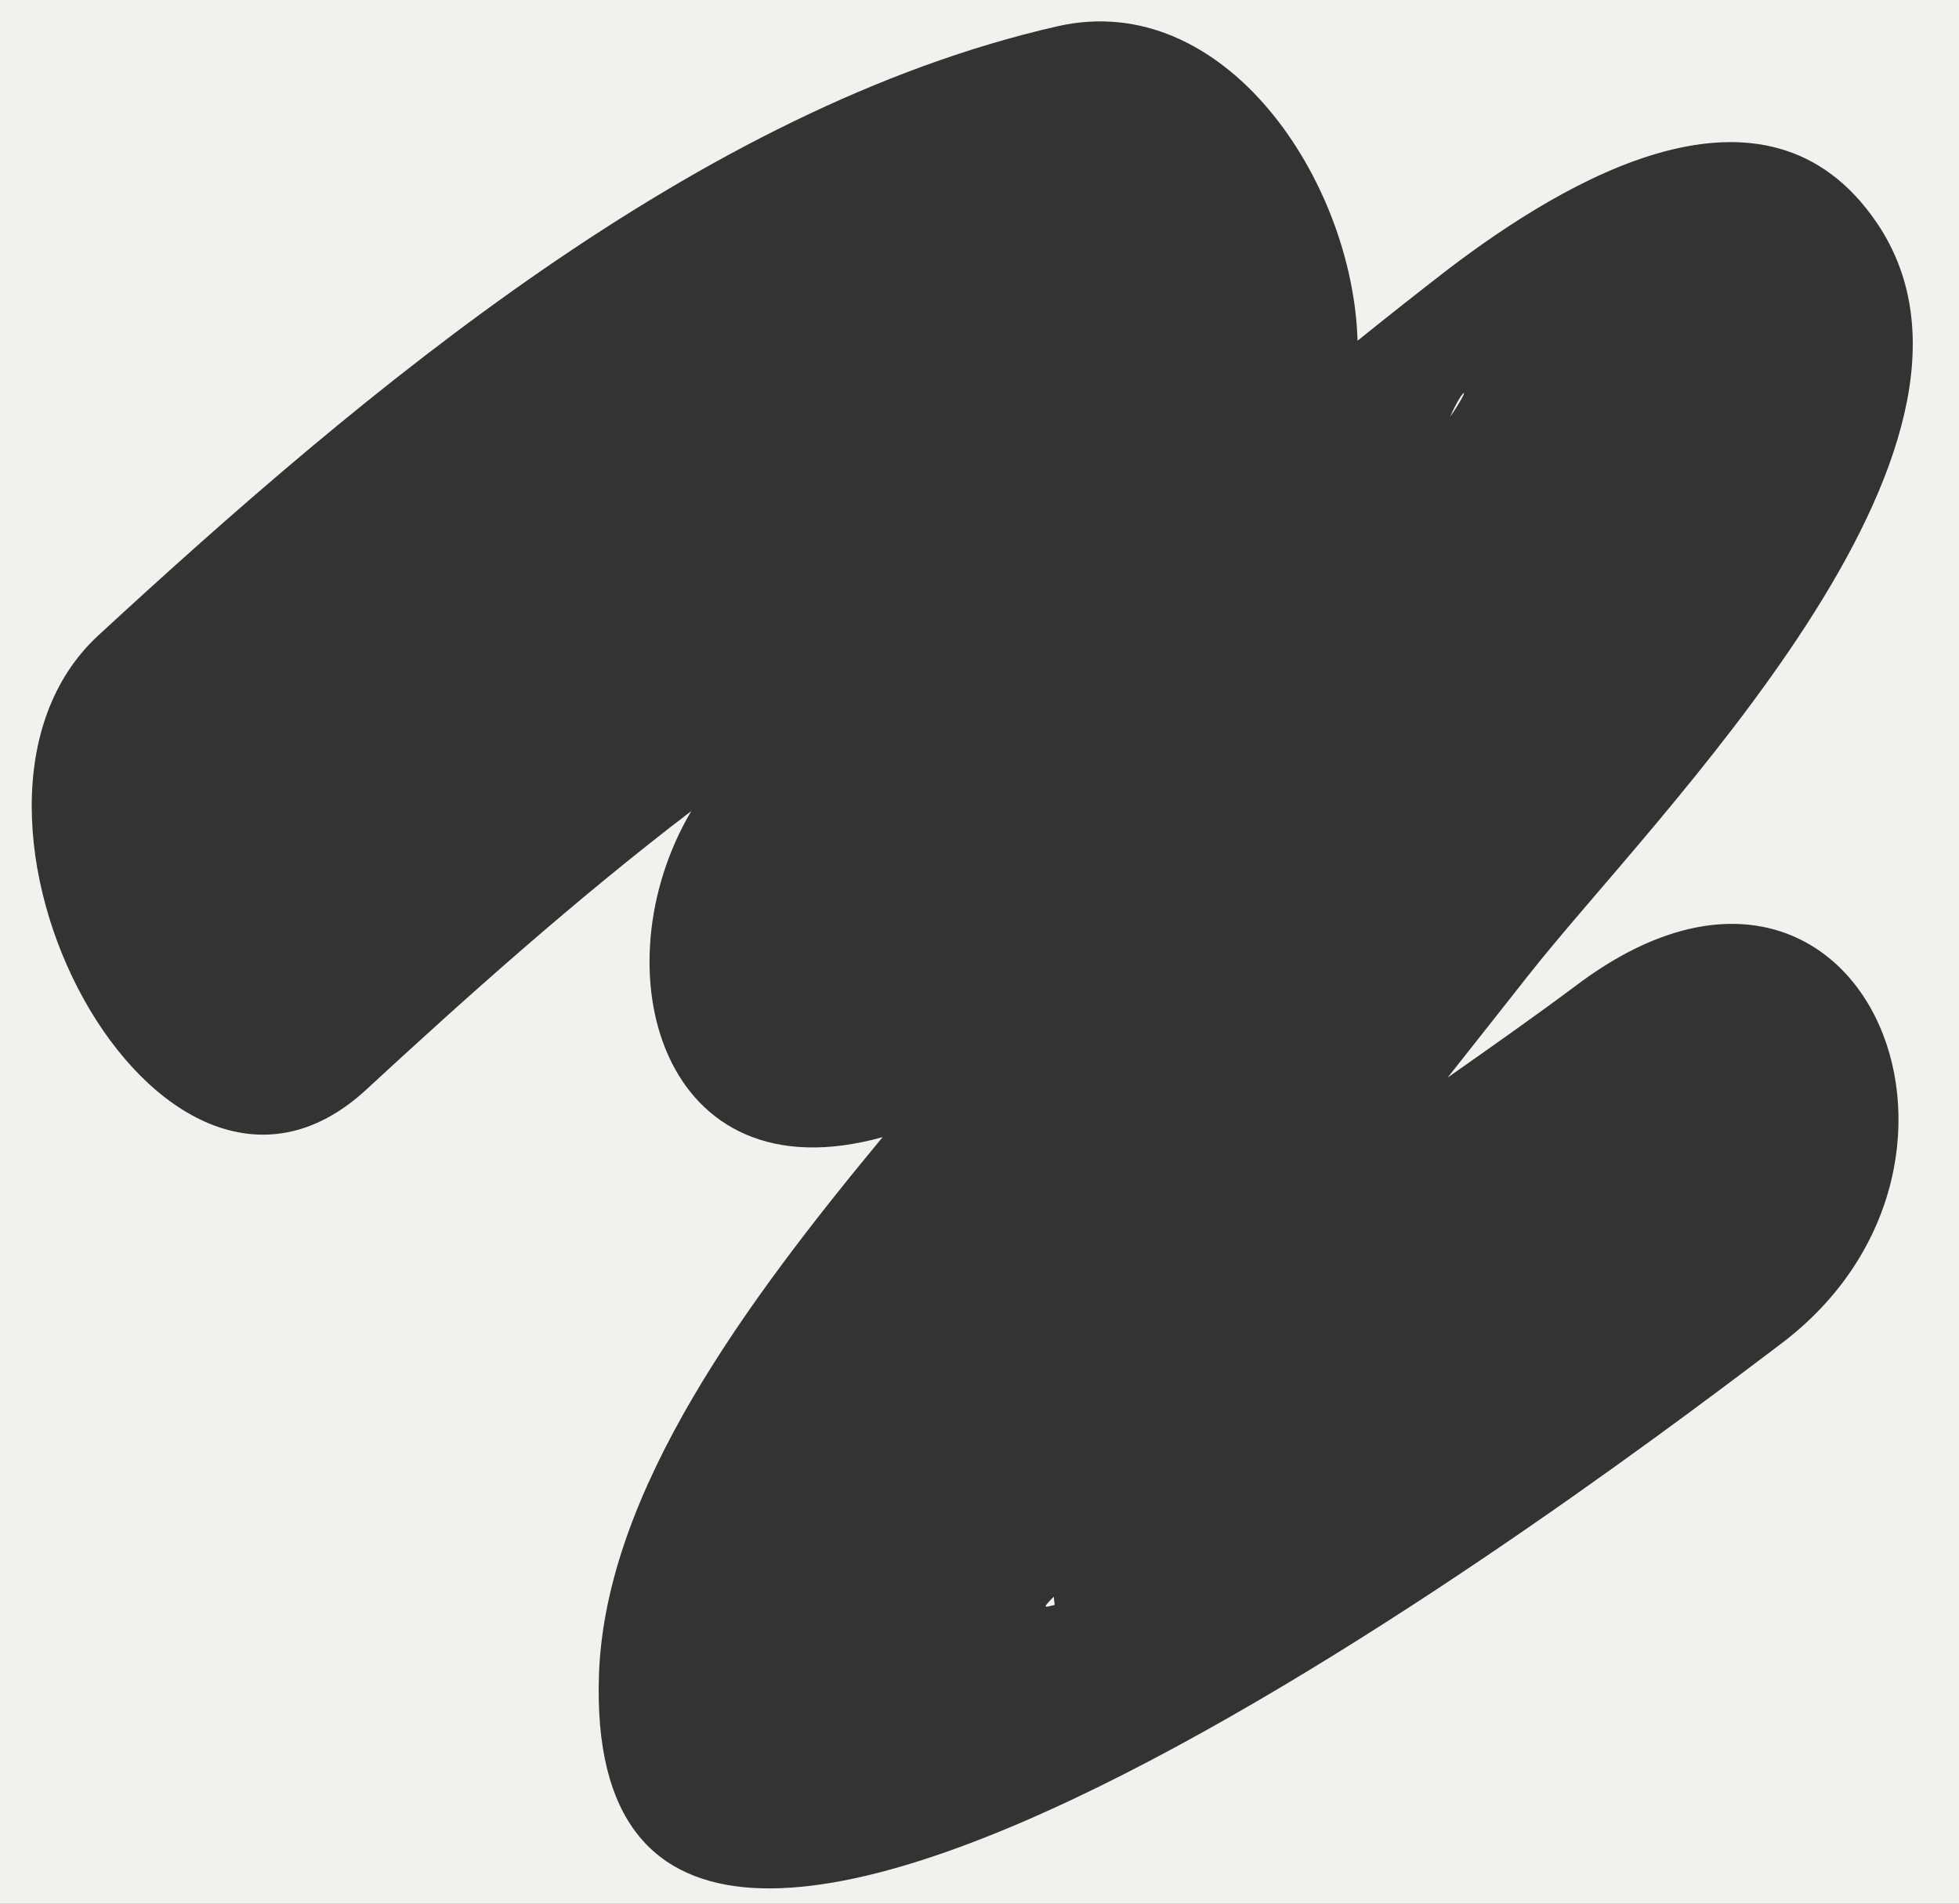 <?xml version="1.0" encoding="UTF-8"?> <!-- Generator: Adobe Illustrator 27.3.1, SVG Export Plug-In . SVG Version: 6.00 Build 0) --> <svg xmlns="http://www.w3.org/2000/svg" xmlns:xlink="http://www.w3.org/1999/xlink" id="Layer_1" x="0px" y="0px" viewBox="0 0 641 623" style="enable-background:new 0 0 641 623;" xml:space="preserve"><rect x="0" y="0" width="641" height="623" fill="#333333" stroke="none"/> <style type="text/css"> .st0{fill:#F2F1ED;} </style> <g> <path class="st0" d="M474.5,136.4C482.4,124.8,478.4,127.2,474.5,136.4L474.5,136.4z"></path> <path class="st0" d="M345.1,525.2c-0.1-1-0.2-1.8-0.3-2.7C340.6,526.7,341.9,525.9,345.1,525.2z"></path> <path class="st0" d="M0,0v623h641V0H0z M515.7,322.5c91.7-69.2,146.8,57,67.1,117.2C531.8,478.2,189,741,196,547.7 c2.2-60.1,48.7-122.3,92.8-175.6c-72.7,20.3-93.1-55.2-62.6-106.7c-38.1,29.1-73.8,61.1-106.4,91.2c-68,62.7-149.1-92-87.6-148.7 C119.2,127.7,228.4,35.4,346,8.6c54.8-12.5,96.7,50.6,98.2,102.9c9.8-7.9,19.8-15.8,29.9-23.6c37.7-28.6,103.6-68.6,140-15 c50.1,73.8-73.4,194.7-113.8,246c-8.8,11.2-17.7,22.4-26.6,33.7C487.8,342.7,501.9,332.8,515.7,322.5z"></path> </g> </svg> 